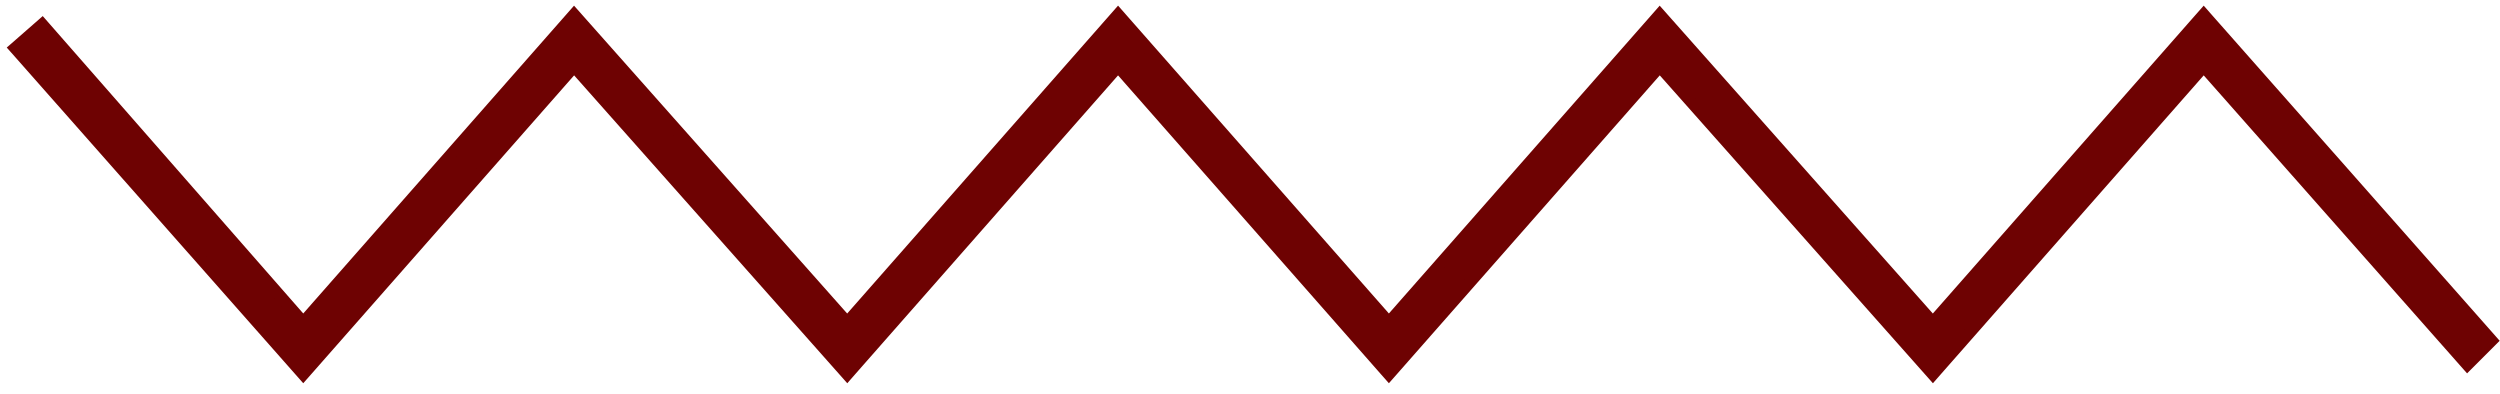 <svg width="108" height="17" viewBox="0 0 108 17" fill="none" xmlns="http://www.w3.org/2000/svg">
<path d="M83.313 15.966L83.501 16.178L83.688 15.965L95.2 2.878L106.413 15.566L106.589 15.765L106.777 15.577L107.477 14.877L107.643 14.711L107.487 14.534L95.387 0.835L95.2 0.622L95.012 0.835L83.499 13.922L71.887 0.834L71.699 0.622L71.512 0.835L60 13.921L48.488 0.835L48.3 0.621L48.112 0.835L36.599 13.922L24.987 0.834L24.799 0.622L24.612 0.835L13.1 13.921L1.988 1.235L1.823 1.047L1.635 1.212L0.835 1.912L0.646 2.077L0.813 2.265L12.913 15.966L13.1 16.178L13.288 15.965L24.801 2.878L36.413 15.966L36.601 16.178L36.788 15.965L48.3 2.878L59.812 15.965L60 16.178L60.188 15.965L71.701 2.878L83.313 15.966Z" fill="#6e0202" stroke="#6e0202" stroke-width="0.5"/>
</svg>
